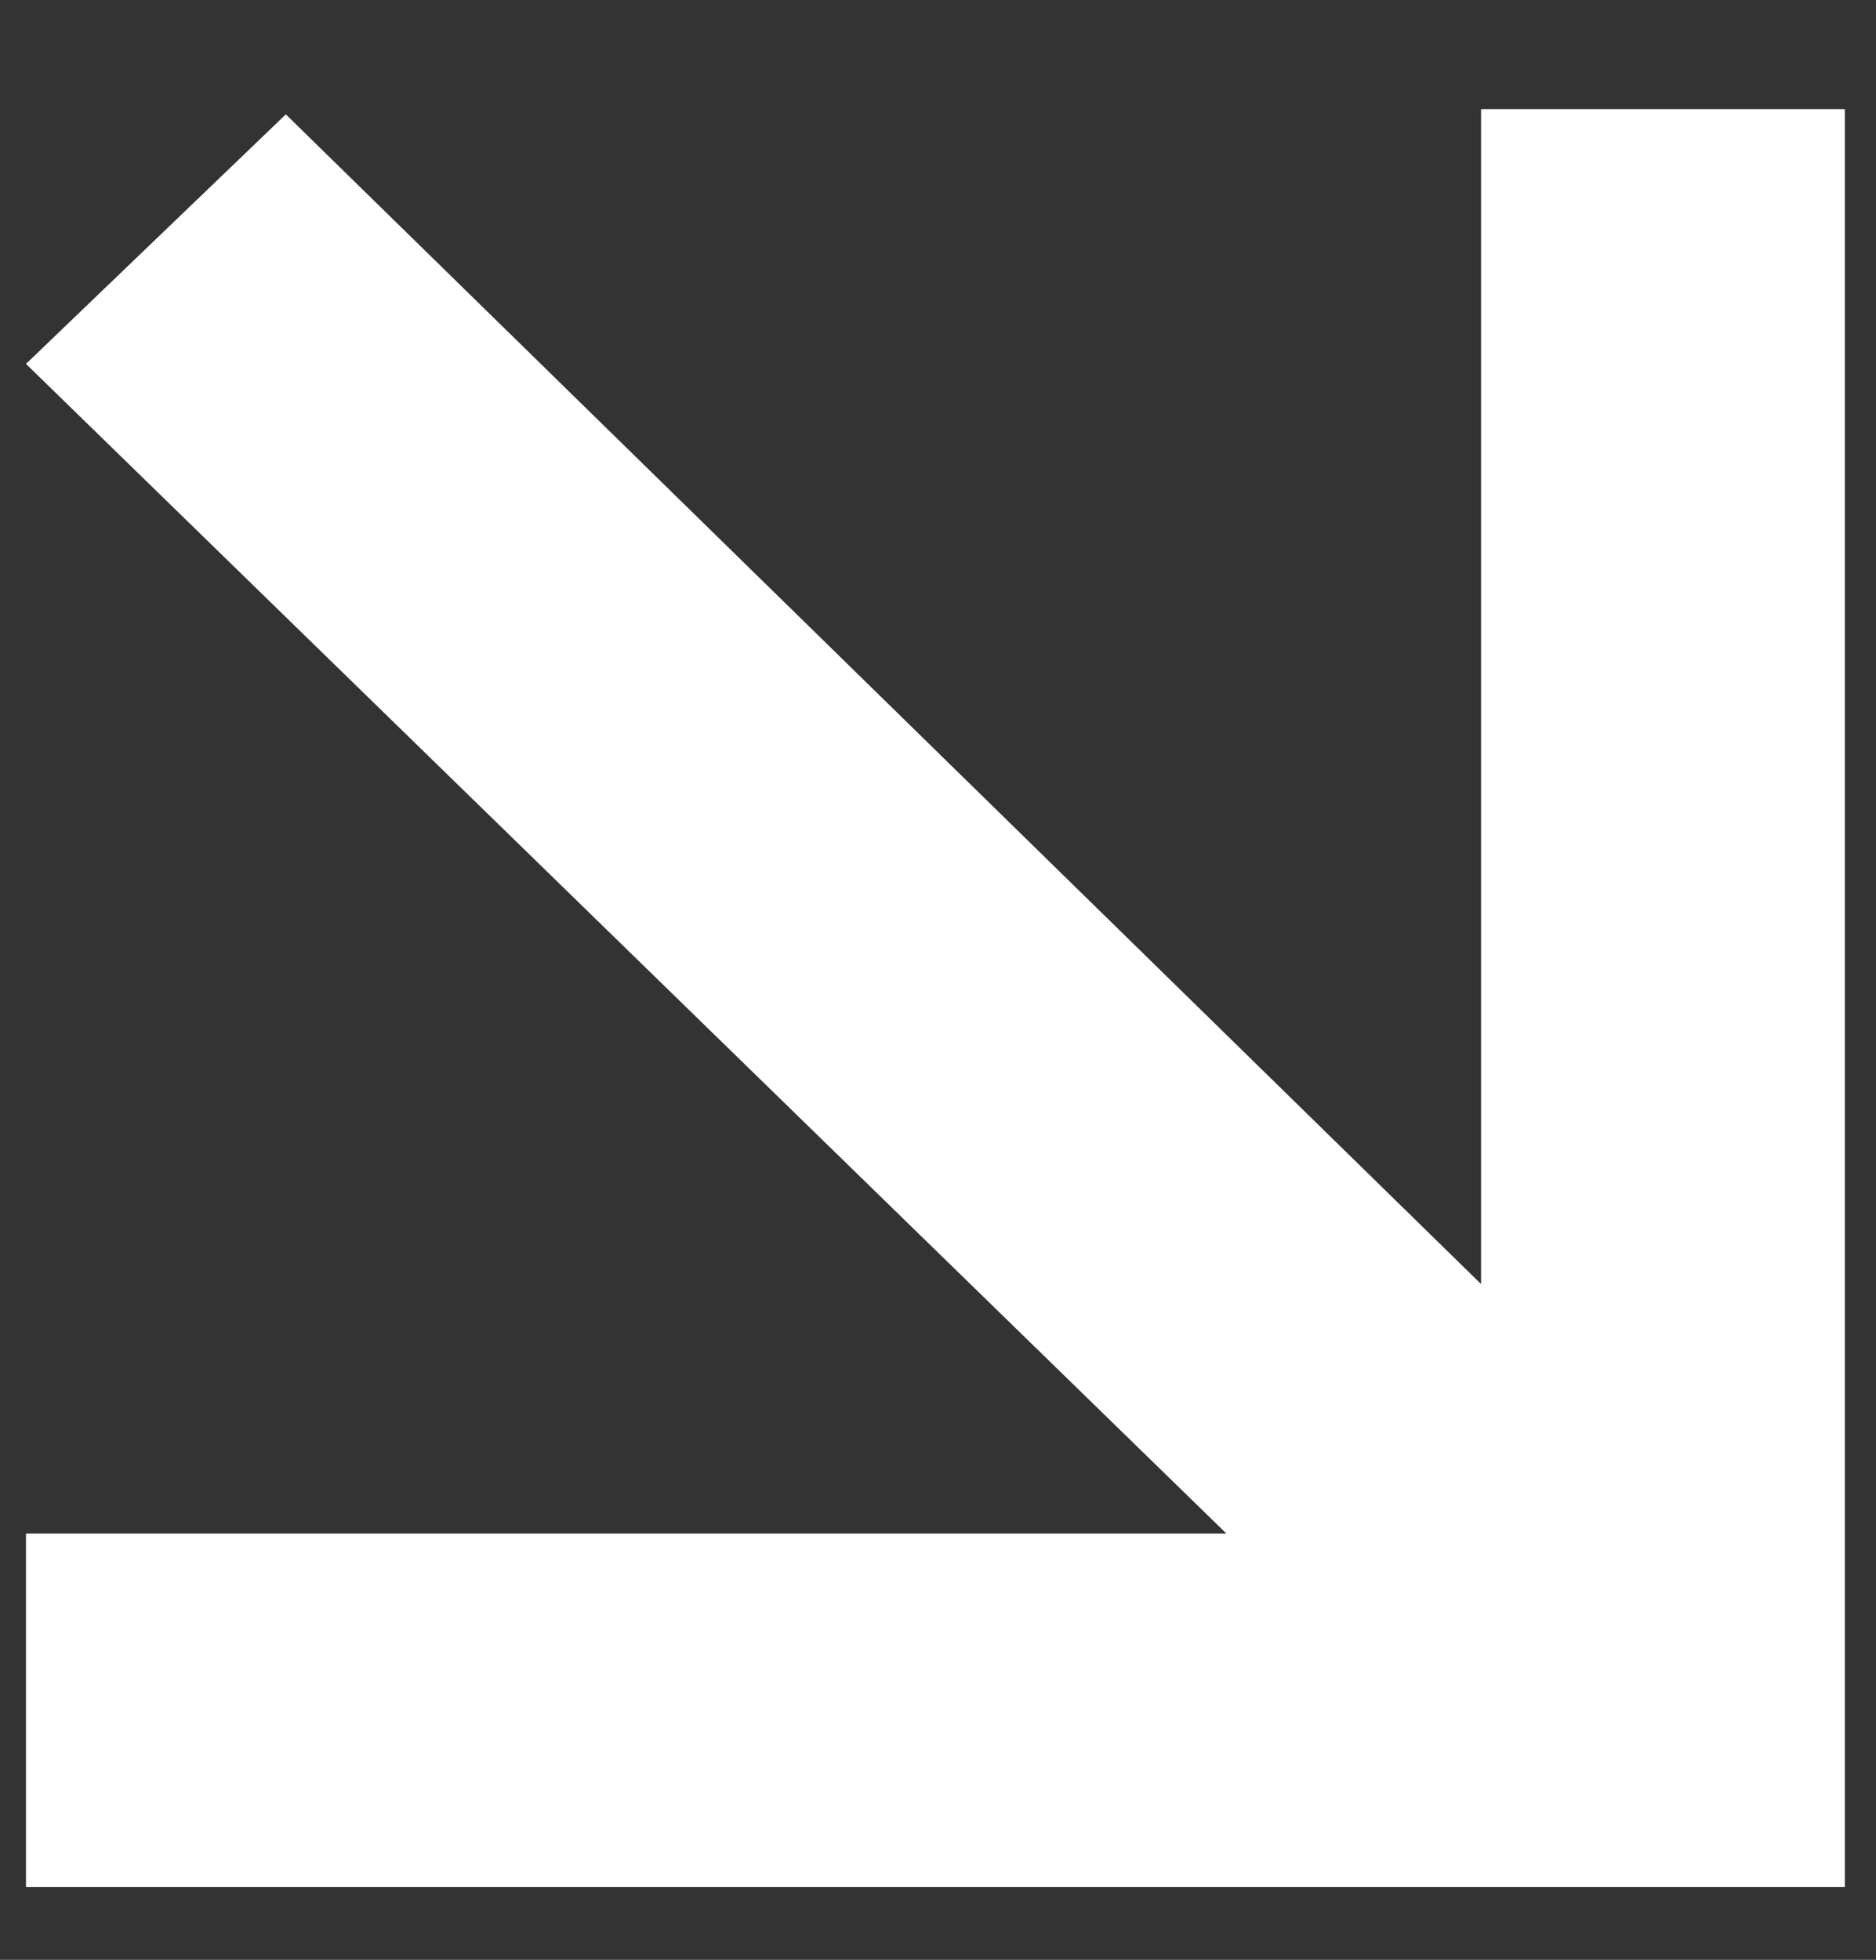 <?xml version="1.0" encoding="UTF-8"?>
<svg id="Layer_1" xmlns="http://www.w3.org/2000/svg" xmlns:xlink="http://www.w3.org/1999/xlink" version="1.1" viewBox="0 0 36.1 37.7">
  <rect x="0" y="0" width="36.1" height="37.7" fill="#333333" stroke="none"/>
  <!-- Generator: Adobe Illustrator 29.7.1, SVG Export Plug-In . SVG Version: 2.1.1 Build 8)  -->
  <defs>
    <style>
      .st0 {
        clip-path: url(#clippath-1);
      }

      .st1 {
        fill: #fff;
      }

      .st2 {
        clip-rule: evenodd;
        fill: none;
      }

      .st3 {
        clip-path: url(#clippath);
      }
    </style>
    <clipPath id="clippath">
      <path class="st2" d="M-347.4-392.1l1688,79.4c3.2.2,5.7,2.8,5.7,6v1542.3c0,3.3-2.7,6-6,6H-347.7c-3.3,0-6-2.7-6-6V-386.1c0-3.3,2.7-6,6-6s.2,0,.3,0Z"/>
    </clipPath>
    <clipPath id="clippath-1">
      <polygon class="st2" points=".5 36.3 28.5 36.3 35.5 36.3 35.5 29.5 35.5 2.1 28.5 2.1 28.5 24.7 5.5 2.2 .5 7 23.6 29.5 .5 29.5 .5 36.3"/>
    </clipPath>
  </defs>
  <g class="st3">
    <g class="st0">
      <rect class="st1" x="-.5" y="1.1" width="37" height="36.2"/>
    </g>
  </g>
</svg>